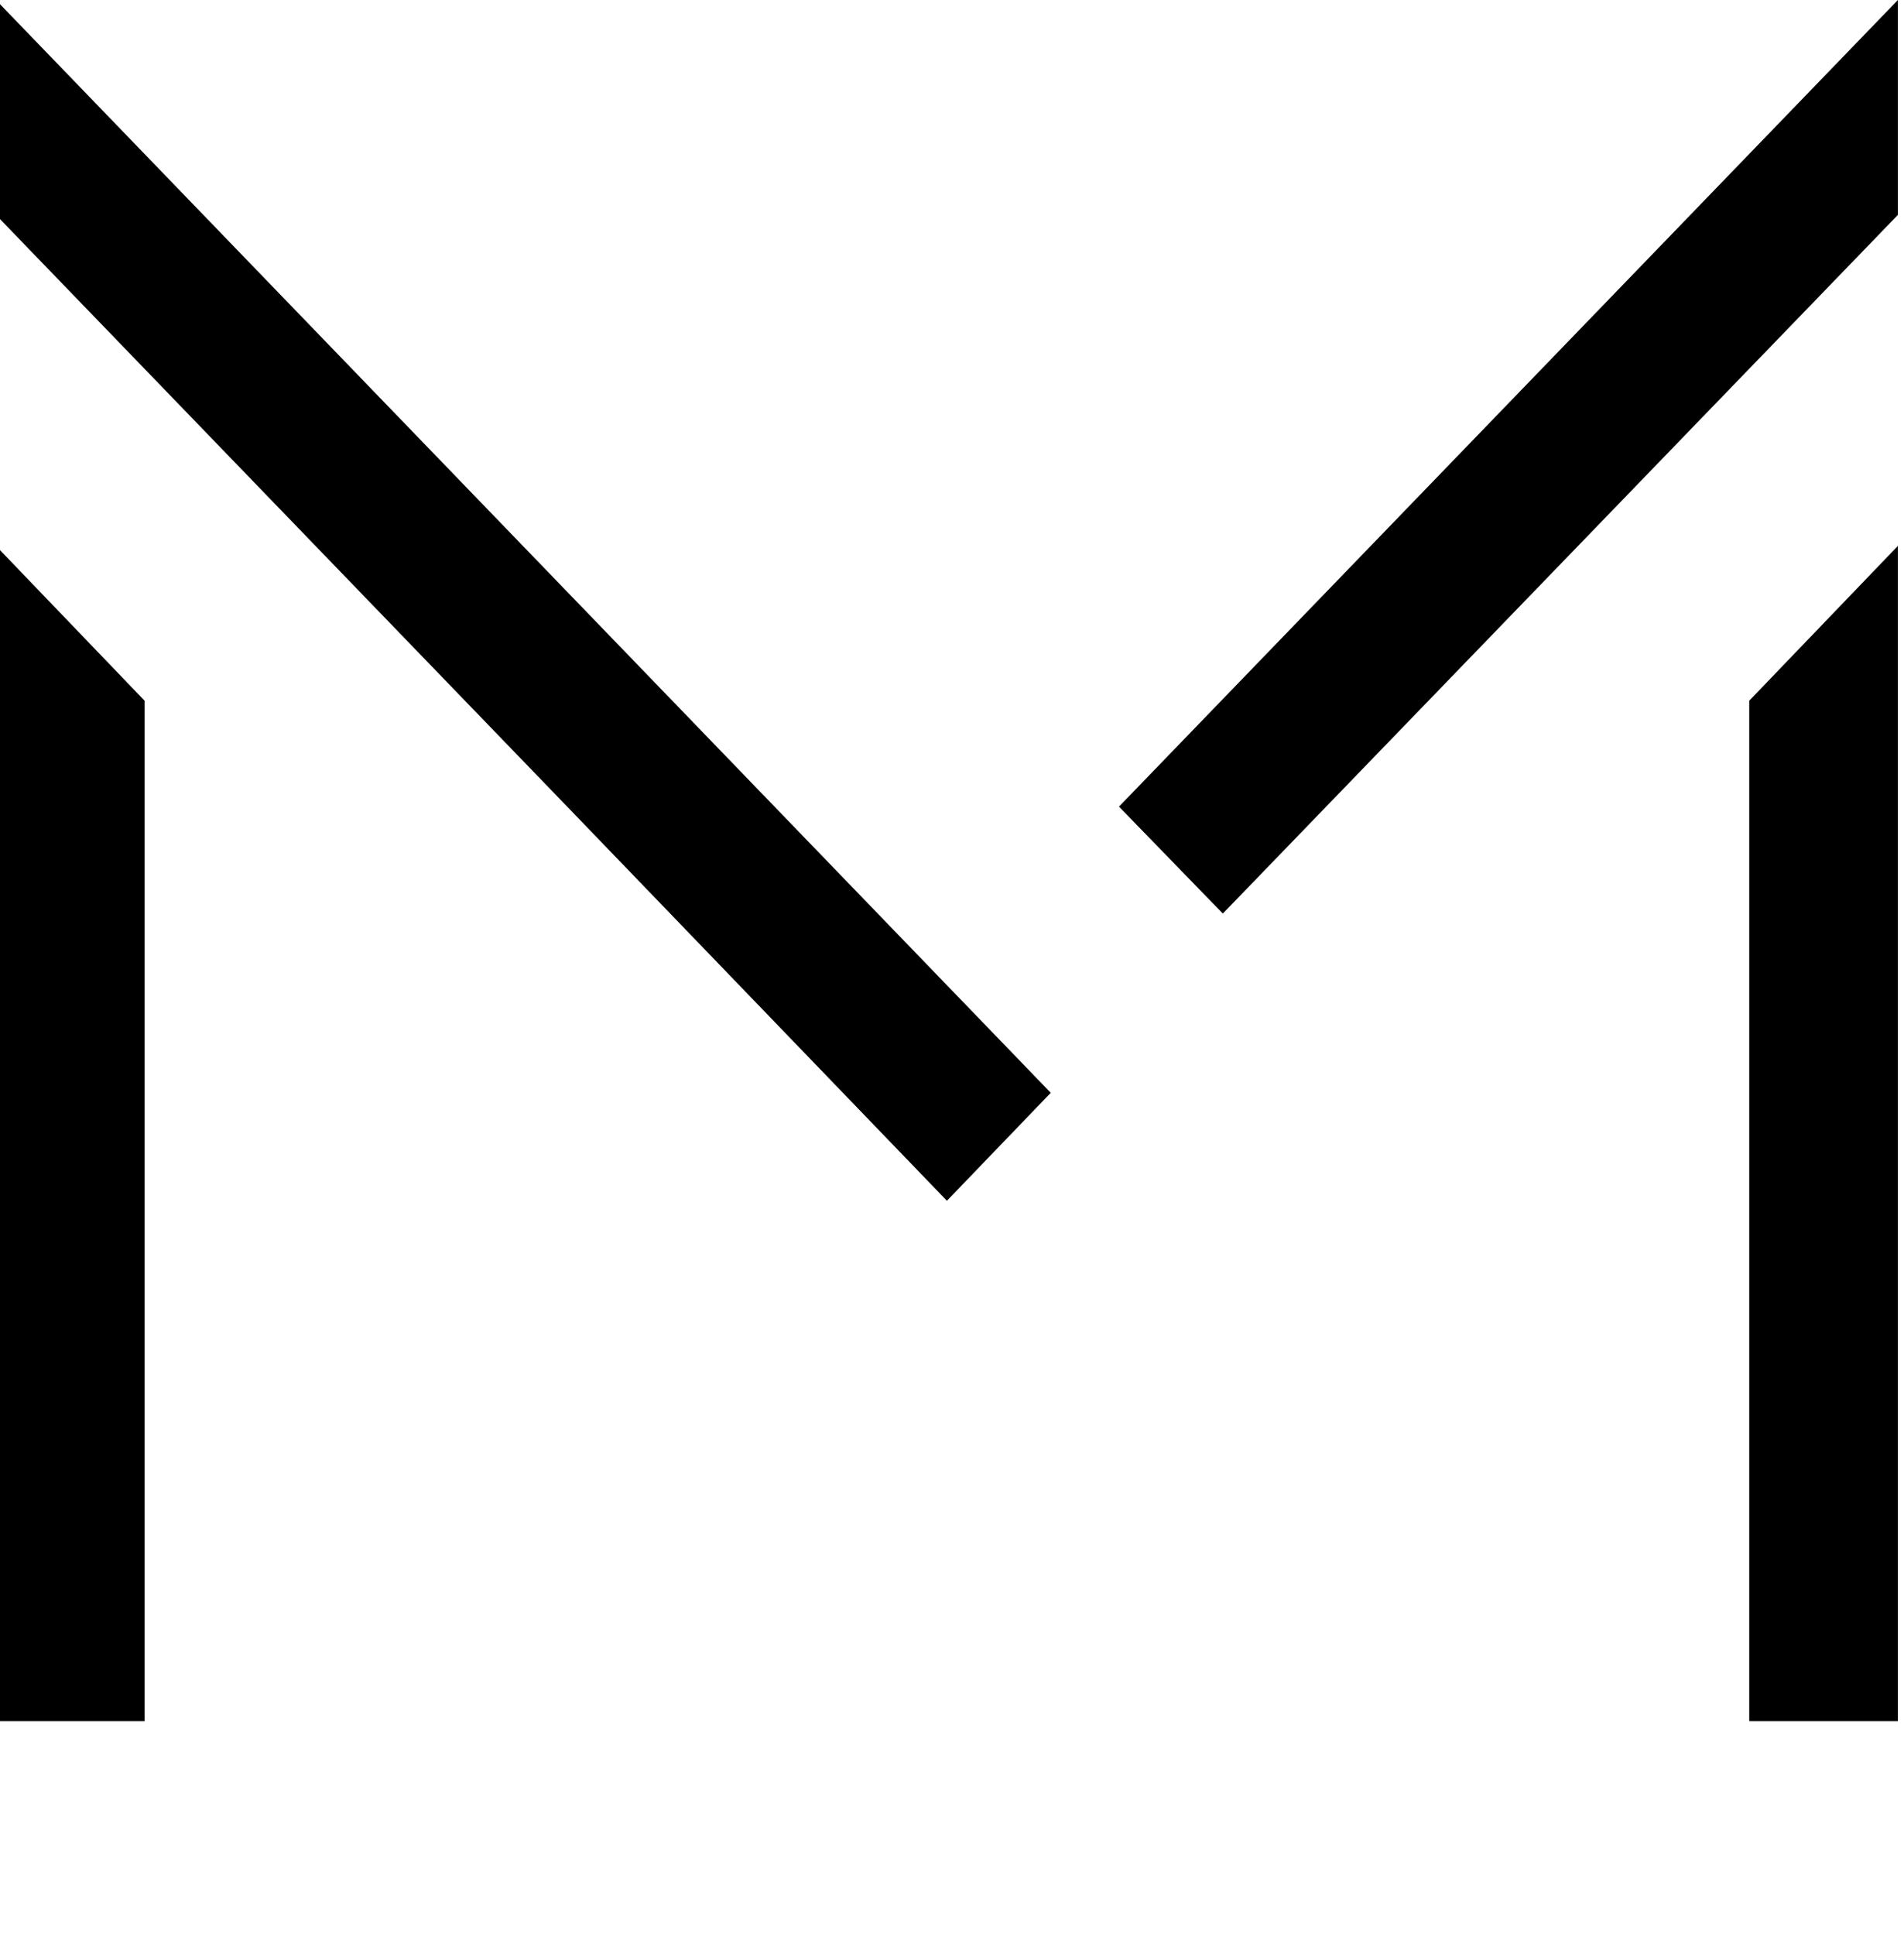 <?xml version="1.0" encoding="UTF-8"?>
<svg id="Layer_1" xmlns="http://www.w3.org/2000/svg" version="1.1" viewBox="0 0 187 190">
  <!-- Generator: Adobe Illustrator 29.6.1, SVG Export Plug-In . SVG Version: 2.1.1 Build 9)  -->
  <polygon points="186.4 53.6 186.4 169 171.8 169 171.8 68.8 186.4 53.6"/>
  <polygon points="14.2 68.8 14.2 169 -.4 169 -.4 53.6 14.2 68.8"/>
  <polygon points="103.2 107.3 93 117.9 55.8 79.3 -.4 21.1 -.4 0 103.2 107.3"/>
  <polygon points="186.4 0 186.4 21.1 120.1 89.7 109.9 79.2 186.4 0"/>
</svg>